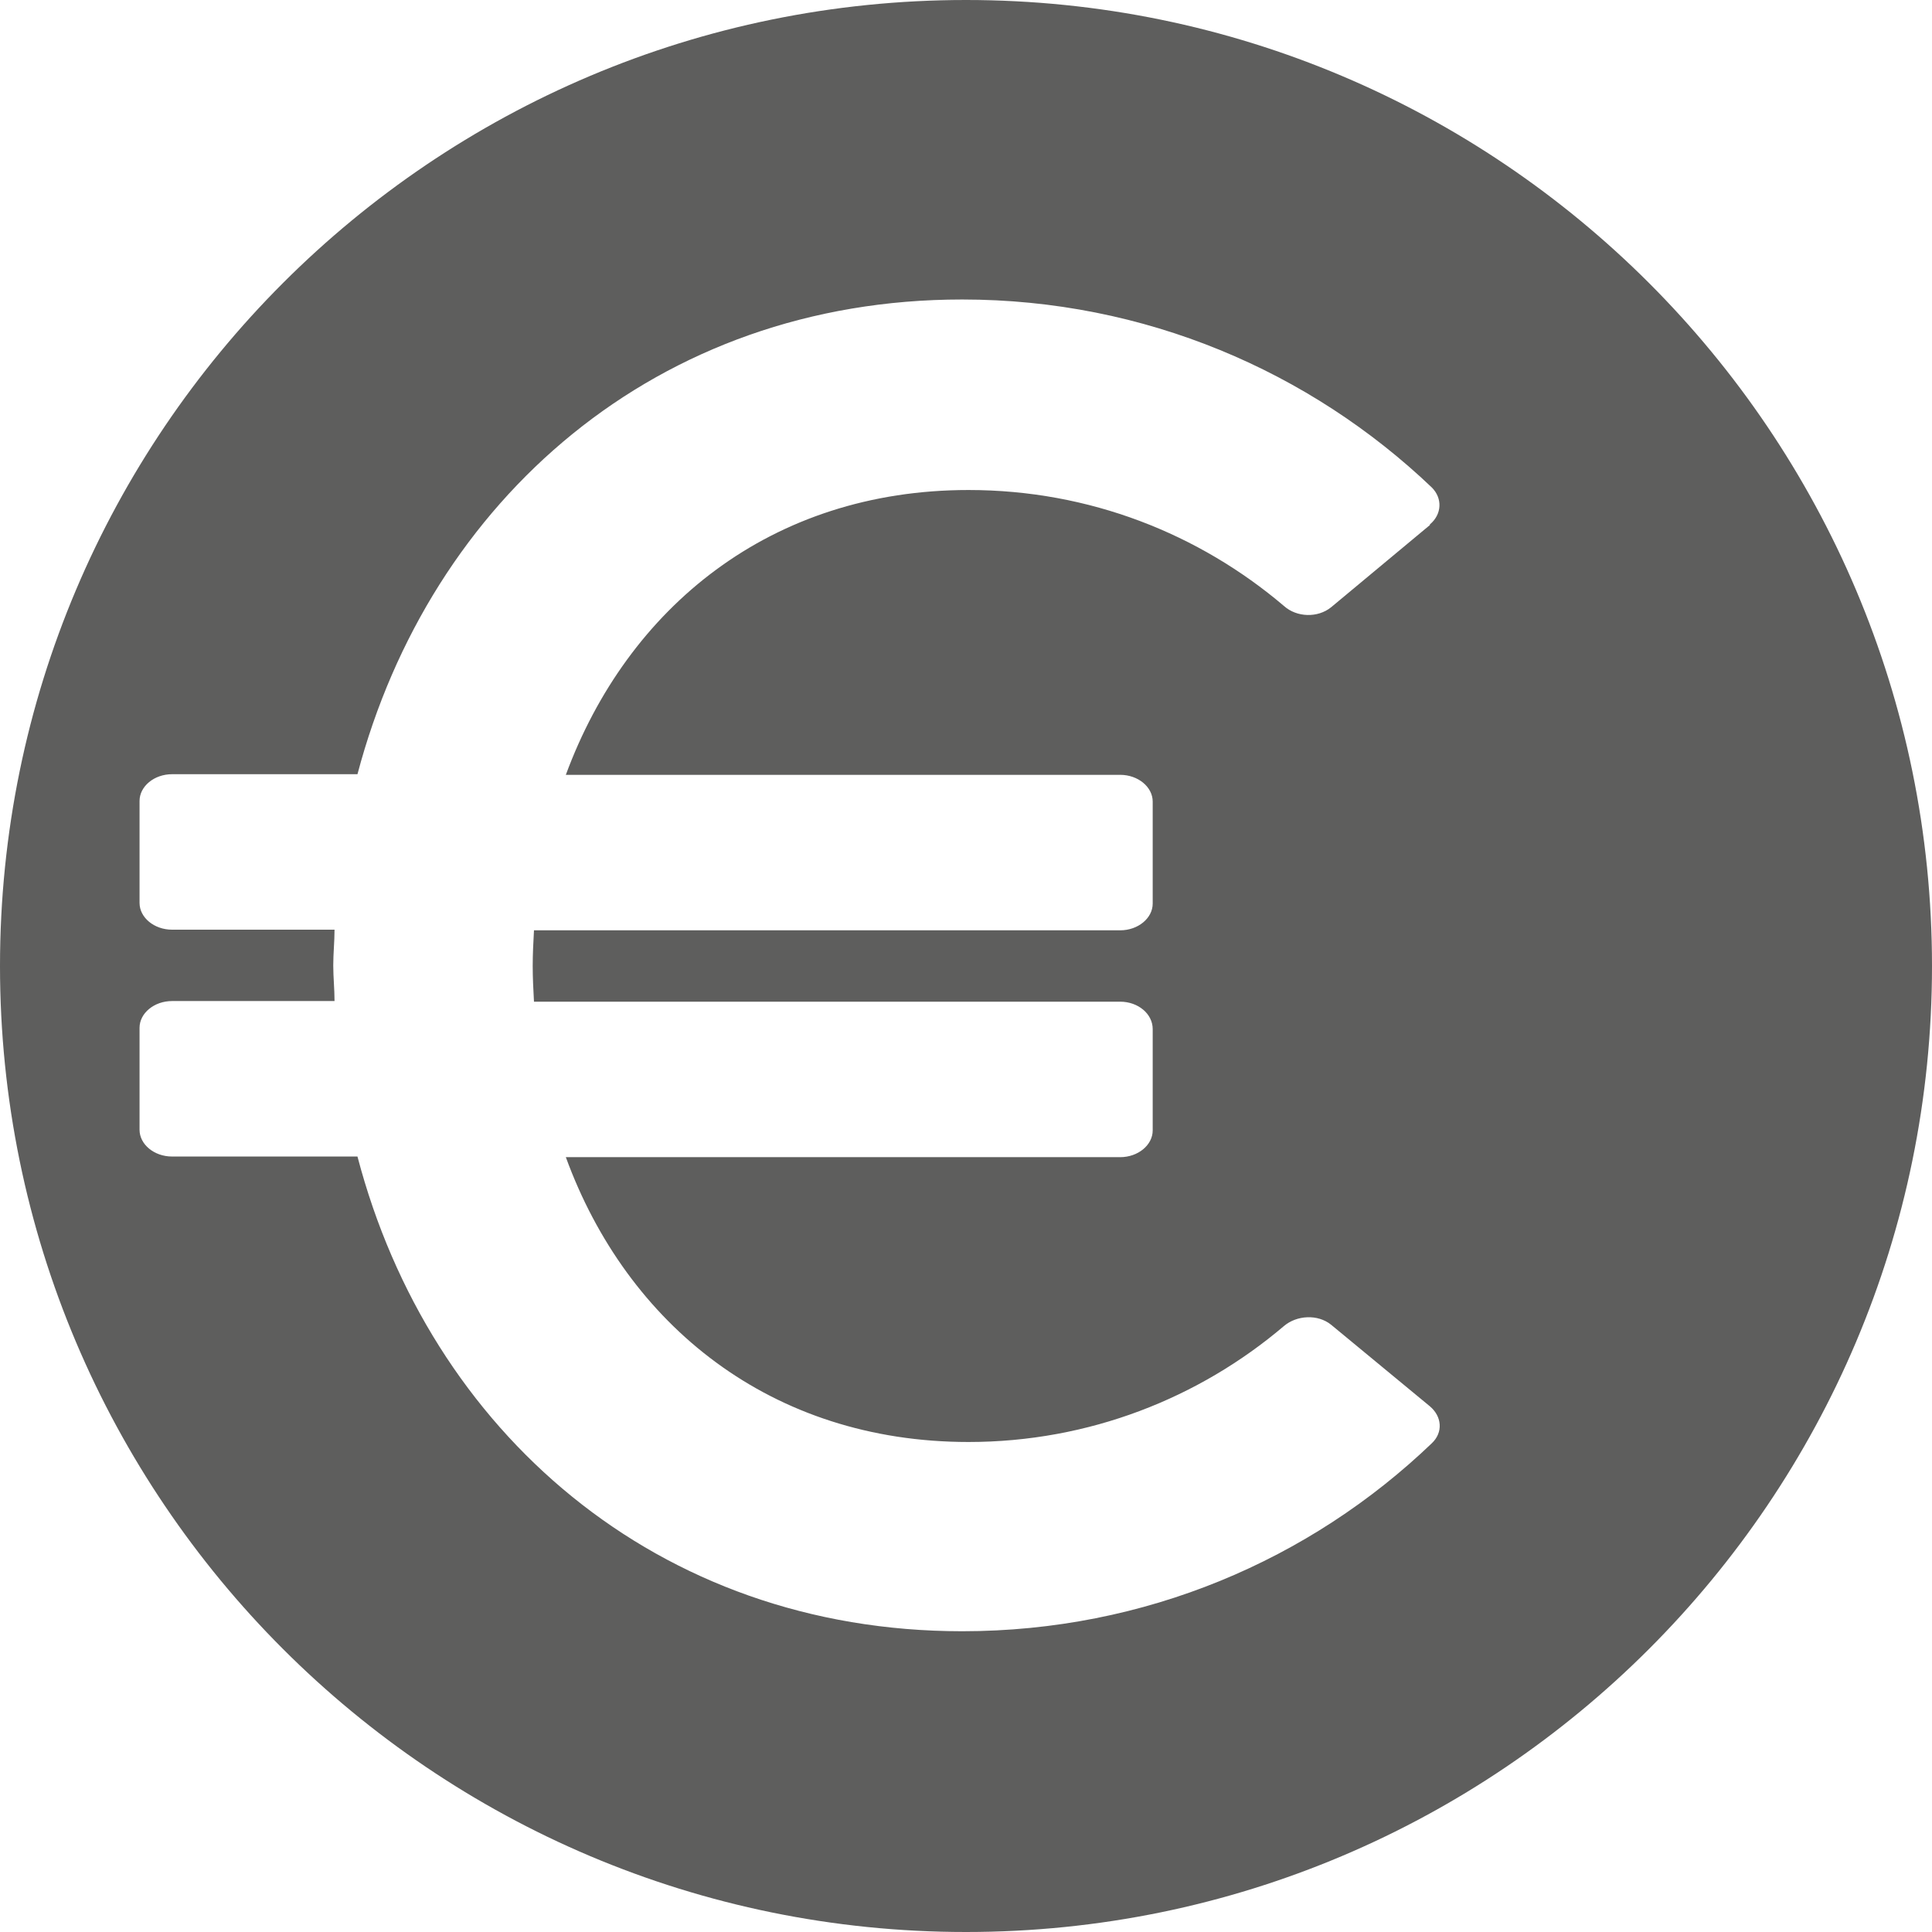 <?xml version="1.0" encoding="UTF-8"?>
<svg id="Ebene_1" data-name="Ebene 1" xmlns="http://www.w3.org/2000/svg" viewBox="0 0 30.32 30.32">
  <defs>
    <style>
      .cls-1 {
        fill: #5e5e5d;
        stroke-width: 0px;
      }
    </style>
  </defs>
  <path class="cls-1" d="m30.32,15.16C30.32,6.79,23.53,0,15.16,0S0,6.79,0,15.16s6.79,15.16,15.16,15.16,15.16-6.79,15.16-15.16h0Zm-7.88-6.92l-1.55,1.29c-.21.17-.54.16-.74-.02-1.33-1.13-3.05-1.82-4.95-1.82-3.1,0-5.35,1.84-6.32,4.47h8.7c.28,0,.51.19.51.42v1.6c0,.23-.23.42-.51.42h-9.2c-.01.19-.02.37-.02.56s.01.37.02.56h9.2c.28,0,.51.19.51.43v1.59c0,.23-.23.42-.51.42h-8.7c.96,2.63,3.22,4.47,6.32,4.47,1.89,0,3.62-.69,4.95-1.82.2-.17.53-.19.74-.02l1.55,1.28c.19.16.21.41.03.58-1.91,1.83-4.5,2.95-7.37,2.95-4.79,0-8.36-3.14-9.49-7.45h-2.91c-.28,0-.51-.19-.51-.42v-1.6c0-.23.23-.42.51-.42h2.55c0-.19-.02-.37-.02-.56s.02-.37.02-.56h-2.55c-.28,0-.51-.19-.51-.42v-1.6c0-.23.23-.42.51-.42h2.91c1.14-4.31,4.7-7.45,9.49-7.45,2.87,0,5.46,1.13,7.37,2.95.17.17.16.42-.03.58h0Z"/>
</svg>